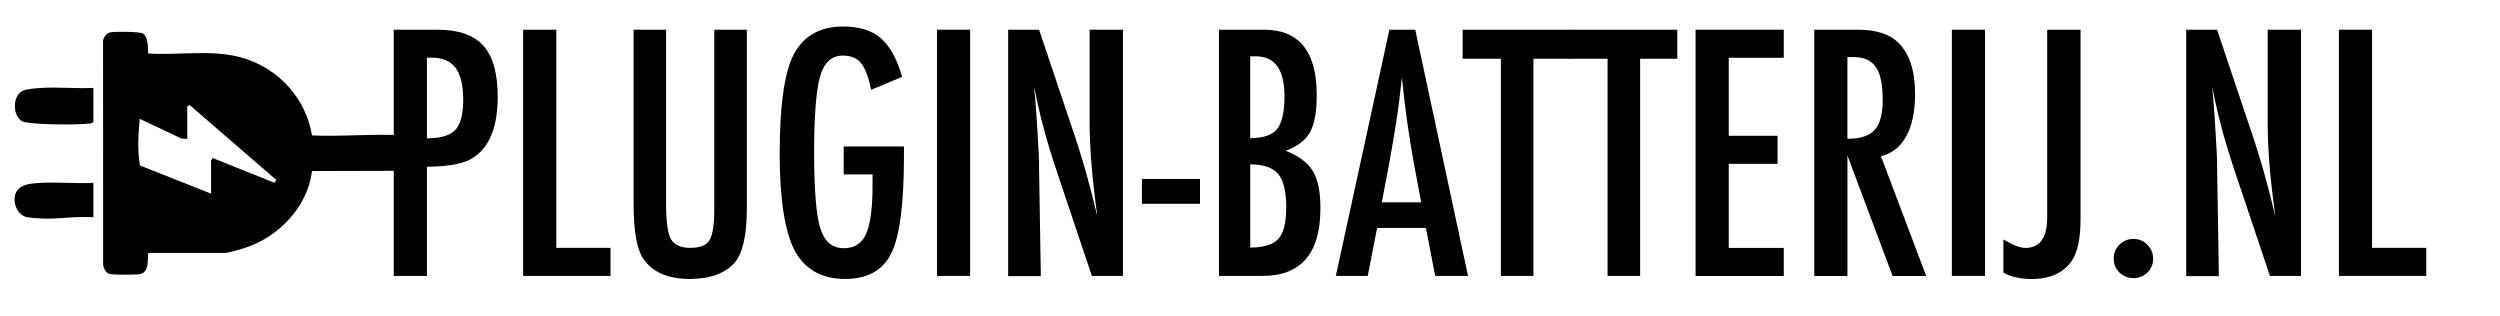 <svg xmlns="http://www.w3.org/2000/svg" id="Layer_1" viewBox="0 0 412.44 52.18"><path d="M24.45,41.72c-.1,1.18.14,3.16-1.31,3.49-.66.15-4.35.14-5.01,0s-.95-.83-1.11-1.44l-.02-37.01c.04-.58.57-1.28,1.14-1.41.75-.17,4.84-.15,5.41.17.91.51.85,2.36.9,3.31,5.09.31,10.71-.73,15.62.73,5.92,1.76,10.41,6.69,11.4,12.78,4.91.24,10.11-.32,14.98,0,1.55.1,2.76.1,3.46,1.63.92,1.99-.01,3.49-1.94,4.2l-16.5.05c-.68,5.81-5.4,10.75-10.81,12.59-.7.24-2.99.92-3.58.92h-12.63,0ZM34.82,31.93v-5.39s.21-.47.28-.47l10.19,4.09.29-.48-14.29-12.35-.4.21v5.39l-.99-.09-6.85-3.24c-.24,2.51-.4,5.21.04,7.7l11.71,4.64h.02Z"></path><path d="M15.41,14.5v5.58c-.17.28-.39.27-.68.3-2.21.26-8.41.19-10.58-.21-2.01-.37-2.32-4.13-.48-5.16.57-.32,2.44-.47,3.2-.51,2.79-.16,5.72.14,8.53,0h.01Z"></path><path d="M15.41,30.17v5.68c-2.76-.23-5.61.3-8.33.21-.67-.02-2.07-.13-2.69-.25-1.27-.25-2.04-1.78-1.99-2.99.09-2.39,2.45-2.55,4.29-2.65,2.85-.16,5.86.14,8.72,0h0Z"></path><g><g><path d="M64.95,4.9h7.21c3.47,0,6,.88,7.58,2.63,1.58,1.77,2.37,4.58,2.37,8.42,0,5.4-1.59,8.89-4.76,10.47-1.6.72-3.9,1.08-6.92,1.08v18.02h-5.47V4.9ZM70.42,22.82c2.26,0,3.82-.46,4.68-1.37.88-.93,1.32-2.58,1.32-4.95s-.42-4.19-1.26-5.31c-.84-1.12-2.17-1.68-3.97-1.68h-.76v13.31Z"></path><path d="M86.31,4.9h5.47v35.99h8.94v4.63h-14.42V4.9Z"></path><path d="M104.52,4.9h5.37v28.7c0,2.93.26,4.88.79,5.84.54.96,1.61,1.45,3.21,1.45s2.65-.42,3.16-1.26c.53-.86.79-2.6.79-5.24V4.9h5.37v29.49c0,4.42-.68,7.41-2.03,8.97-1.61,1.77-4.08,2.66-7.39,2.66-3.65,0-6.22-1.14-7.71-3.42-1.04-1.56-1.55-4.56-1.55-9V4.9Z"></path><path d="M139.19,24.16h9.94v1.58c0,7.91-.69,13.25-2.08,16.02-1.37,2.84-3.93,4.26-7.68,4.26s-6.64-1.58-8.29-4.74c-1.63-3.16-2.45-8.46-2.45-15.92,0-8.52.89-14.2,2.68-17.02,1.68-2.65,4.27-3.97,7.76-3.97,2.67,0,4.74.64,6.23,1.92,1.51,1.3,2.68,3.43,3.53,6.39l-5.1,2.13c-.23-1.07-.48-1.97-.76-2.7-.28-.73-.59-1.29-.92-1.7-.67-.82-1.67-1.24-3-1.24-1.82,0-3.07,1.12-3.74,3.37-.67,2.35-1,6.57-1,12.65s.34,10.32,1.03,12.5,1.97,3.26,3.87,3.26c1.74,0,2.96-.77,3.66-2.31.72-1.65,1.08-4.3,1.08-7.95v-1.92h-4.76v-4.63Z"></path><path d="M154.58,4.9h5.47v40.62h-5.47V4.9Z"></path><path d="M166.32,4.9h5.1l5.45,16.21c1.58,4.58,2.97,9.46,4.18,14.65-.44-3.14-.76-5.98-.97-8.52-.21-2.54-.32-4.94-.32-7.18V4.9h5.5v40.62h-5.13l-6.13-18.28c-.56-1.7-1.09-3.45-1.59-5.23s-.96-3.67-1.38-5.63c-.04-.25-.09-.54-.17-.89-.08-.35-.17-.75-.28-1.21.05.46.1.85.13,1.17.03.33.06.6.08.83l.29,4.13.29,5.03c.02.28.03.62.04,1.03,0,.4.01.86.01,1.37l.29,17.71h-5.39V4.9Z"></path><path d="M188.39,29.52h9.58v4.1h-9.58v-4.1Z"></path><path d="M201.1,4.9h7.42c5.81,0,8.71,3.6,8.71,10.81,0,2.75-.38,4.8-1.13,6.13-.75,1.33-2.09,2.34-4,3.03,2.19.88,3.69,2,4.5,3.37.82,1.35,1.24,3.39,1.24,6.1,0,7.46-3.19,11.18-9.58,11.18h-7.16V4.9ZM206.25,22.79c2.12,0,3.6-.49,4.42-1.47.82-1.03,1.24-2.85,1.24-5.45,0-4.38-1.58-6.58-4.74-6.58h-.66c-.14,0-.23,0-.26.03v13.47ZM206.25,40.84c2.25,0,3.8-.48,4.66-1.45.86-.96,1.29-2.71,1.29-5.24s-.45-4.41-1.34-5.45c-.88-1.05-2.41-1.58-4.6-1.58v13.71Z"></path><path d="M229.22,4.9h4.26l8.71,40.62h-5.42l-1.53-7.92h-8.05l-1.55,7.92h-5.26l8.84-40.62ZM234.46,33.37l-1.21-6.47c-.81-4.4-1.46-9.1-1.97-14.1-.25,2.44-.56,4.91-.95,7.41-.39,2.5-.84,5.15-1.37,7.96l-1,5.21h6.5Z"></path><path d="M241.3,4.9h17.81v4.79h-6.13v35.83h-5.37V9.69h-6.31v-4.79Z"></path><path d="M258.9,4.9h17.81v4.79h-6.13v35.83h-5.37V9.69h-6.31v-4.79Z"></path><path d="M279.73,4.9h14.55v4.63h-9.08v12.87h8.05v4.63h-8.05v13.87h9.08v4.63h-14.55V4.9Z"></path><path d="M299.31,4.9h7.21c2.98,0,5.2.71,6.66,2.13,1.84,1.84,2.76,4.66,2.76,8.45,0,2.91-.49,5.25-1.46,7.01s-2.36,2.85-4.17,3.28l7.47,19.76h-5.55l-7.45-19.89v19.89h-5.47V4.9ZM304.78,22.9c2.12,0,3.62-.49,4.5-1.47s1.32-2.64,1.32-4.97c0-1.26-.09-2.34-.28-3.24-.18-.89-.47-1.62-.87-2.18-.39-.56-.9-.97-1.53-1.24-.62-.26-1.36-.39-2.22-.39h-.92v13.5Z"></path><path d="M322.01,4.9h5.47v40.62h-5.47V4.9Z"></path><path d="M337.74,4.9h5.5v31.18c0,3.17-.46,5.46-1.39,6.87-1.37,2.05-3.6,3.08-6.68,3.08-1.82,0-3.38-.35-4.66-1.05v-5.47c1.56.93,2.77,1.39,3.63,1.39,2.4,0,3.6-1.69,3.6-5.08V4.9Z"></path><path d="M352.03,39.42c.86,0,1.6.32,2.24.97.63.63.95,1.39.95,2.29s-.32,1.66-.95,2.29c-.67.61-1.43.92-2.29.92-.46,0-.88-.08-1.28-.25-.39-.17-.74-.39-1.04-.68-.3-.29-.53-.63-.7-1.03s-.25-.82-.25-1.28c0-.89.32-1.66.95-2.29.65-.63,1.44-.95,2.37-.95Z"></path><path d="M360.66,4.9h5.1l5.45,16.21c1.58,4.58,2.97,9.46,4.18,14.65-.44-3.14-.76-5.98-.97-8.52-.21-2.54-.31-4.94-.31-7.18V4.9h5.5v40.62h-5.13l-6.13-18.28c-.56-1.7-1.09-3.45-1.59-5.23s-.96-3.67-1.38-5.63c-.04-.25-.09-.54-.17-.89-.08-.35-.17-.75-.28-1.21.05.46.1.85.13,1.17.04.33.06.6.08.83l.29,4.13.29,5.03c.02.28.03.62.04,1.03,0,.4.01.86.01,1.37l.29,17.71h-5.39V4.9Z"></path><path d="M385.86,4.9h5.47v35.99h8.95v4.63h-14.42V4.9Z"></path></g></g></svg>